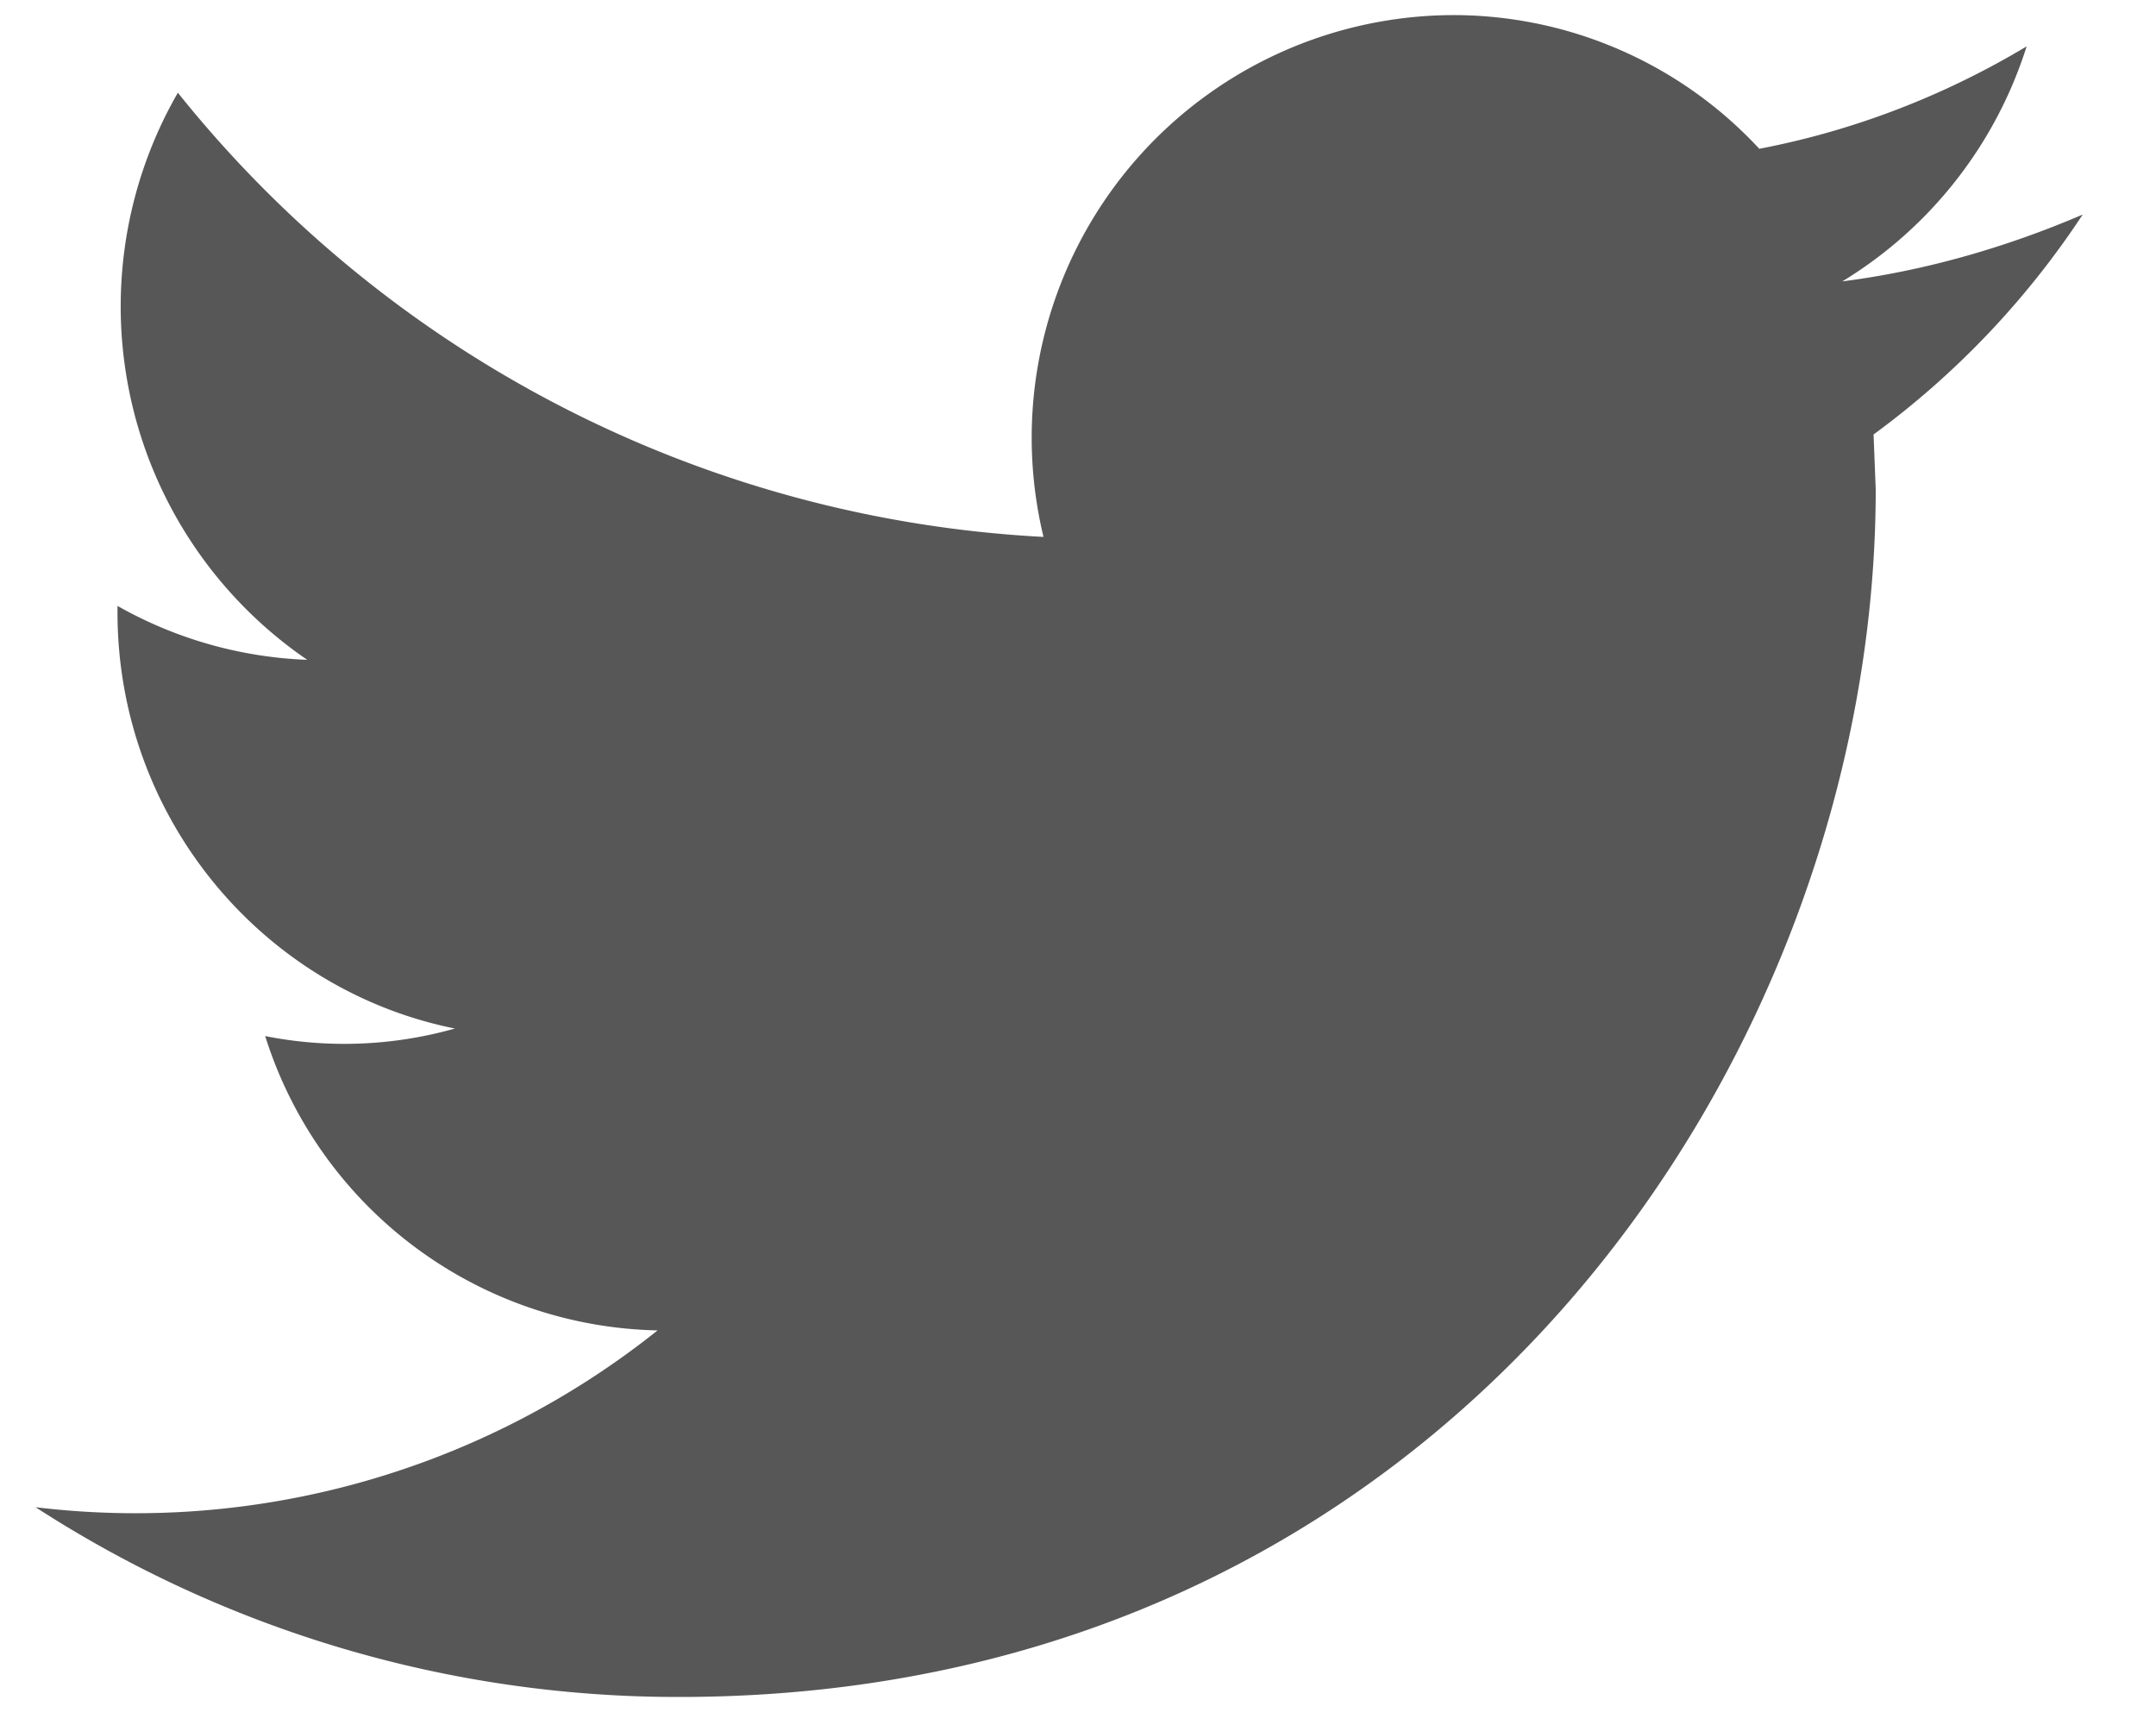 <svg xmlns="http://www.w3.org/2000/svg" xmlns:xlink="http://www.w3.org/1999/xlink" width="20" height="16" viewBox="0 0 20 16"><defs><path id="zu8ga" d="M1349.8 5017.43c-.75.45-1.59.78-2.48.95a3.87 3.87 0 0 0-2.84-1.24 3.92 3.92 0 0 0-3.8 4.84 11.02 11.02 0 0 1-8.03-4.12 3.97 3.97 0 0 0 1.2 5.26 3.86 3.86 0 0 1-1.76-.5v.06c0 1.9 1.34 3.5 3.13 3.86a3.77 3.77 0 0 1-1.76.07 3.9 3.9 0 0 0 3.64 2.73 7.76 7.76 0 0 1-5.77 1.64 10.96 10.96 0 0 0 5.97 1.76c7.17 0 11.1-6 11.1-11.2l-.02-.51a7.94 7.94 0 0 0 1.94-2.04c-.7.3-1.45.52-2.23.62a3.94 3.94 0 0 0 1.71-2.18"/></defs><g><g transform="translate(-1331 -5017)"><use fill="#2e2e2e" fill-opacity=".8" xlink:href="#zu8ga"/></g></g></svg>